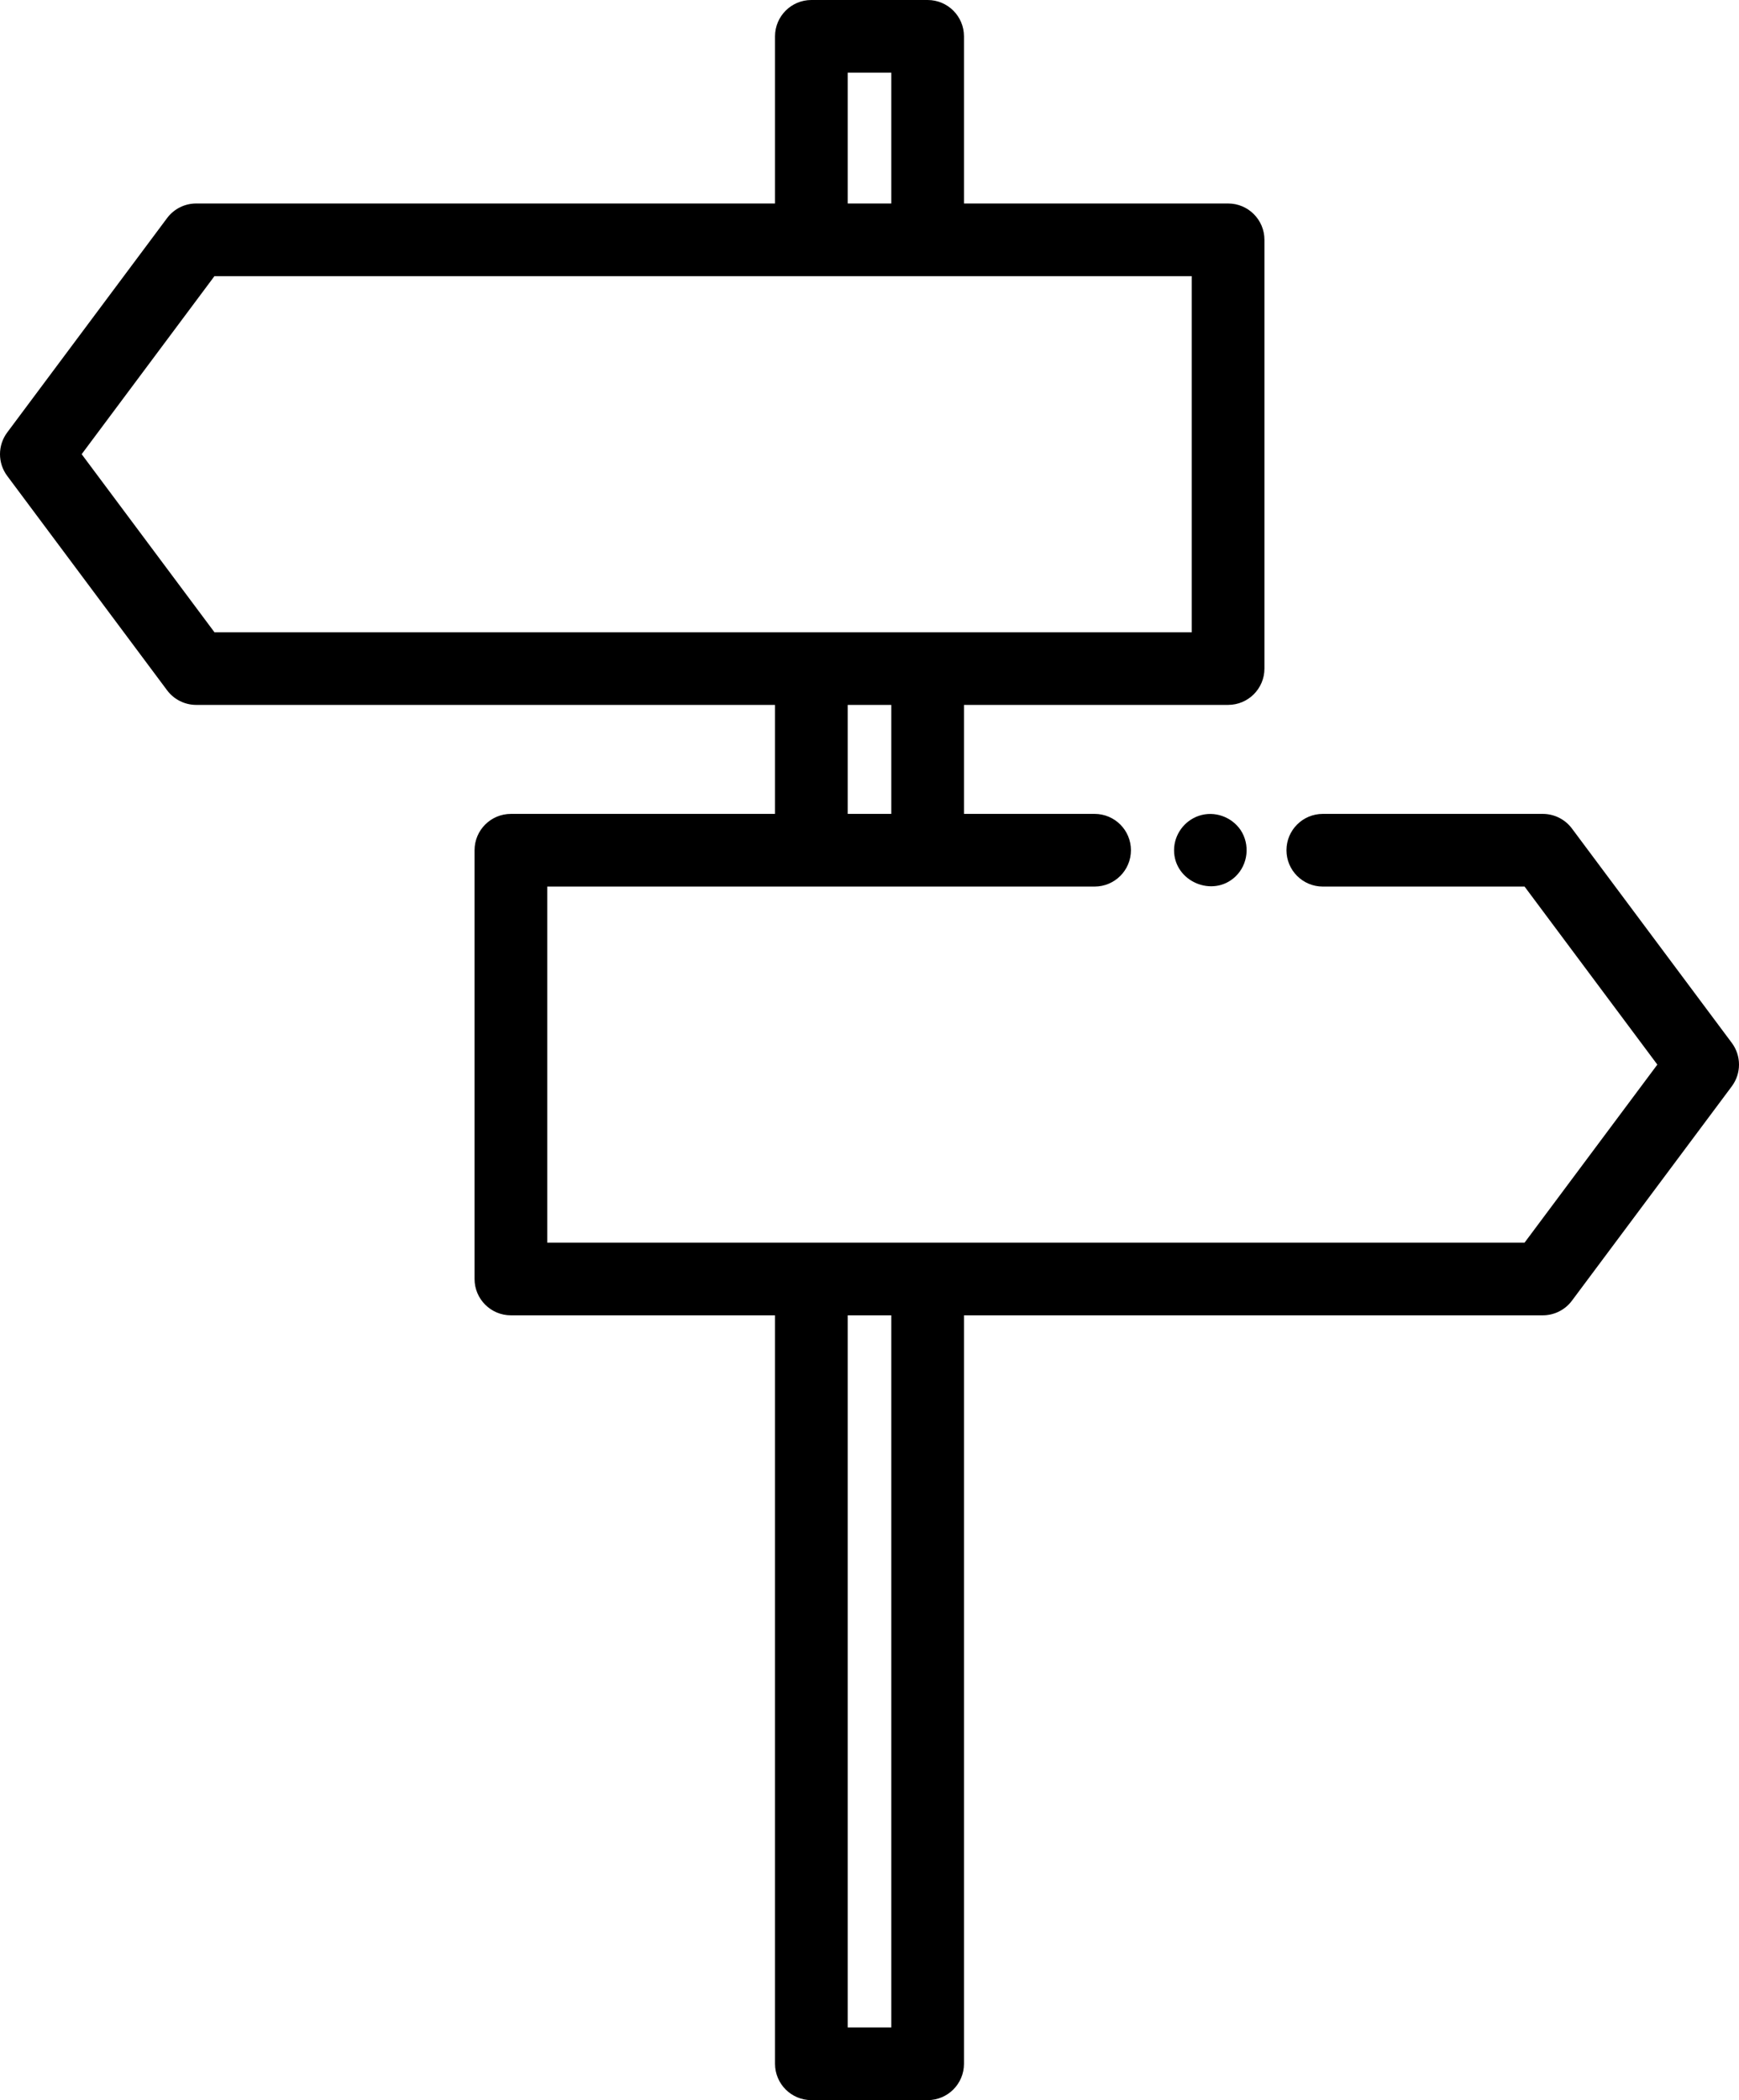 <?xml version="1.0" encoding="UTF-8" standalone="no"?>
<!-- Uploaded to: SVG Repo, www.svgrepo.com, Generator: SVG Repo Mixer Tools -->

<svg
   fill="#000000"
   height="800.002"
   width="662.433"
   version="1.1"
   id="Capa_1"
   viewBox="0 0 358.938 433.48"
   xml:space="preserve"
   sodipodi:docname="signpost.svg"
   inkscape:version="1.1.1 (3bf5ae0d25, 2021-09-20)"
   xmlns:inkscape="http://www.inkscape.org/namespaces/inkscape"
   xmlns:sodipodi="http://sodipodi.sourceforge.net/DTD/sodipodi-0.dtd"
   xmlns="http://www.w3.org/2000/svg"
   xmlns:svg="http://www.w3.org/2000/svg"><defs
   id="defs11" /><sodipodi:namedview
   id="namedview9"
   pagecolor="#ffffff"
   bordercolor="#666666"
   borderopacity="1.0"
   inkscape:pageshadow="2"
   inkscape:pageopacity="0.0"
   inkscape:pagecheckerboard="0"
   showgrid="false"
   fit-margin-top="0"
   fit-margin-left="0"
   fit-margin-right="0"
   fit-margin-bottom="0"
   inkscape:zoom="0.89875"
   inkscape:cx="294.29764"
   inkscape:cy="400"
   inkscape:window-width="2560"
   inkscape:window-height="1369"
   inkscape:window-x="-8"
   inkscape:window-y="-8"
   inkscape:window-maximized="1"
   inkscape:current-layer="Capa_1" />
<g
   id="g6"
   transform="translate(-37.271)">
	<path
   d="m 293.343,171.329 c -1.879,-2.75 -5.408,-4.009 -8.592,-2.951 -3.037,1.009 -5.144,3.903 -5.148,7.111 -0.008,6.475 8.022,9.889 12.689,5.417 2.596,-2.488 3.028,-6.58 1.051,-9.577 -0.281,-0.411 0.27,0.41 0,0 z"
   id="path2" />
	<path
   d="M 394.722,215.258 361.724,171.01 c -1.416,-1.898 -3.645,-3.017 -6.013,-3.017 h -45.408 c -4.143,0 -7.5,3.358 -7.5,7.5 0,4.142 3.357,7.5 7.5,7.5 h 41.646 l 27.405,36.748 -27.405,36.748 H 150.222 v -73.496 h 112.981 c 4.143,0 7.5,-3.358 7.5,-7.5 0,-4.142 -3.357,-7.5 -7.5,-7.5 H 236.24 v -22.498 h 54.519 c 4.143,0 7.5,-3.358 7.5,-7.5 V 49.5 c 0,-4.142 -3.357,-7.5 -7.5,-7.5 H 236.24 V 7.5 c 0,-4.142 -3.357,-7.5 -7.5,-7.5 h -24 c -4.143,0 -7.5,3.358 -7.5,7.5 V 42 H 77.769 c -2.368,0 -4.597,1.118 -6.012,3.016 L 38.759,89.264 c -1.984,2.66 -1.984,6.308 0,8.968 l 32.999,44.248 c 1.415,1.898 3.644,3.016 6.012,3.016 h 119.47 v 22.498 h -54.519 c -4.143,0 -7.5,3.358 -7.5,7.5 v 88.496 c 0,4.142 3.357,7.5 7.5,7.5 h 54.519 v 154.49 c 0,4.142 3.357,7.5 7.5,7.5 h 24 c 4.143,0 7.5,-3.358 7.5,-7.5 V 271.49 h 119.471 c 2.368,0 4.597,-1.118 6.013,-3.016 l 32.998,-44.248 c 1.983,-2.661 1.983,-6.308 0,-8.968 z M 212.24,15 h 9 v 27 h -9 z M 54.127,93.748 81.532,57 h 201.727 v 73.496 H 81.532 Z m 158.113,51.748 h 9 v 22.498 h -9 z m 9,272.983 h -9 v -146.99 h 9 z"
   id="path4" />
</g>
</svg>
